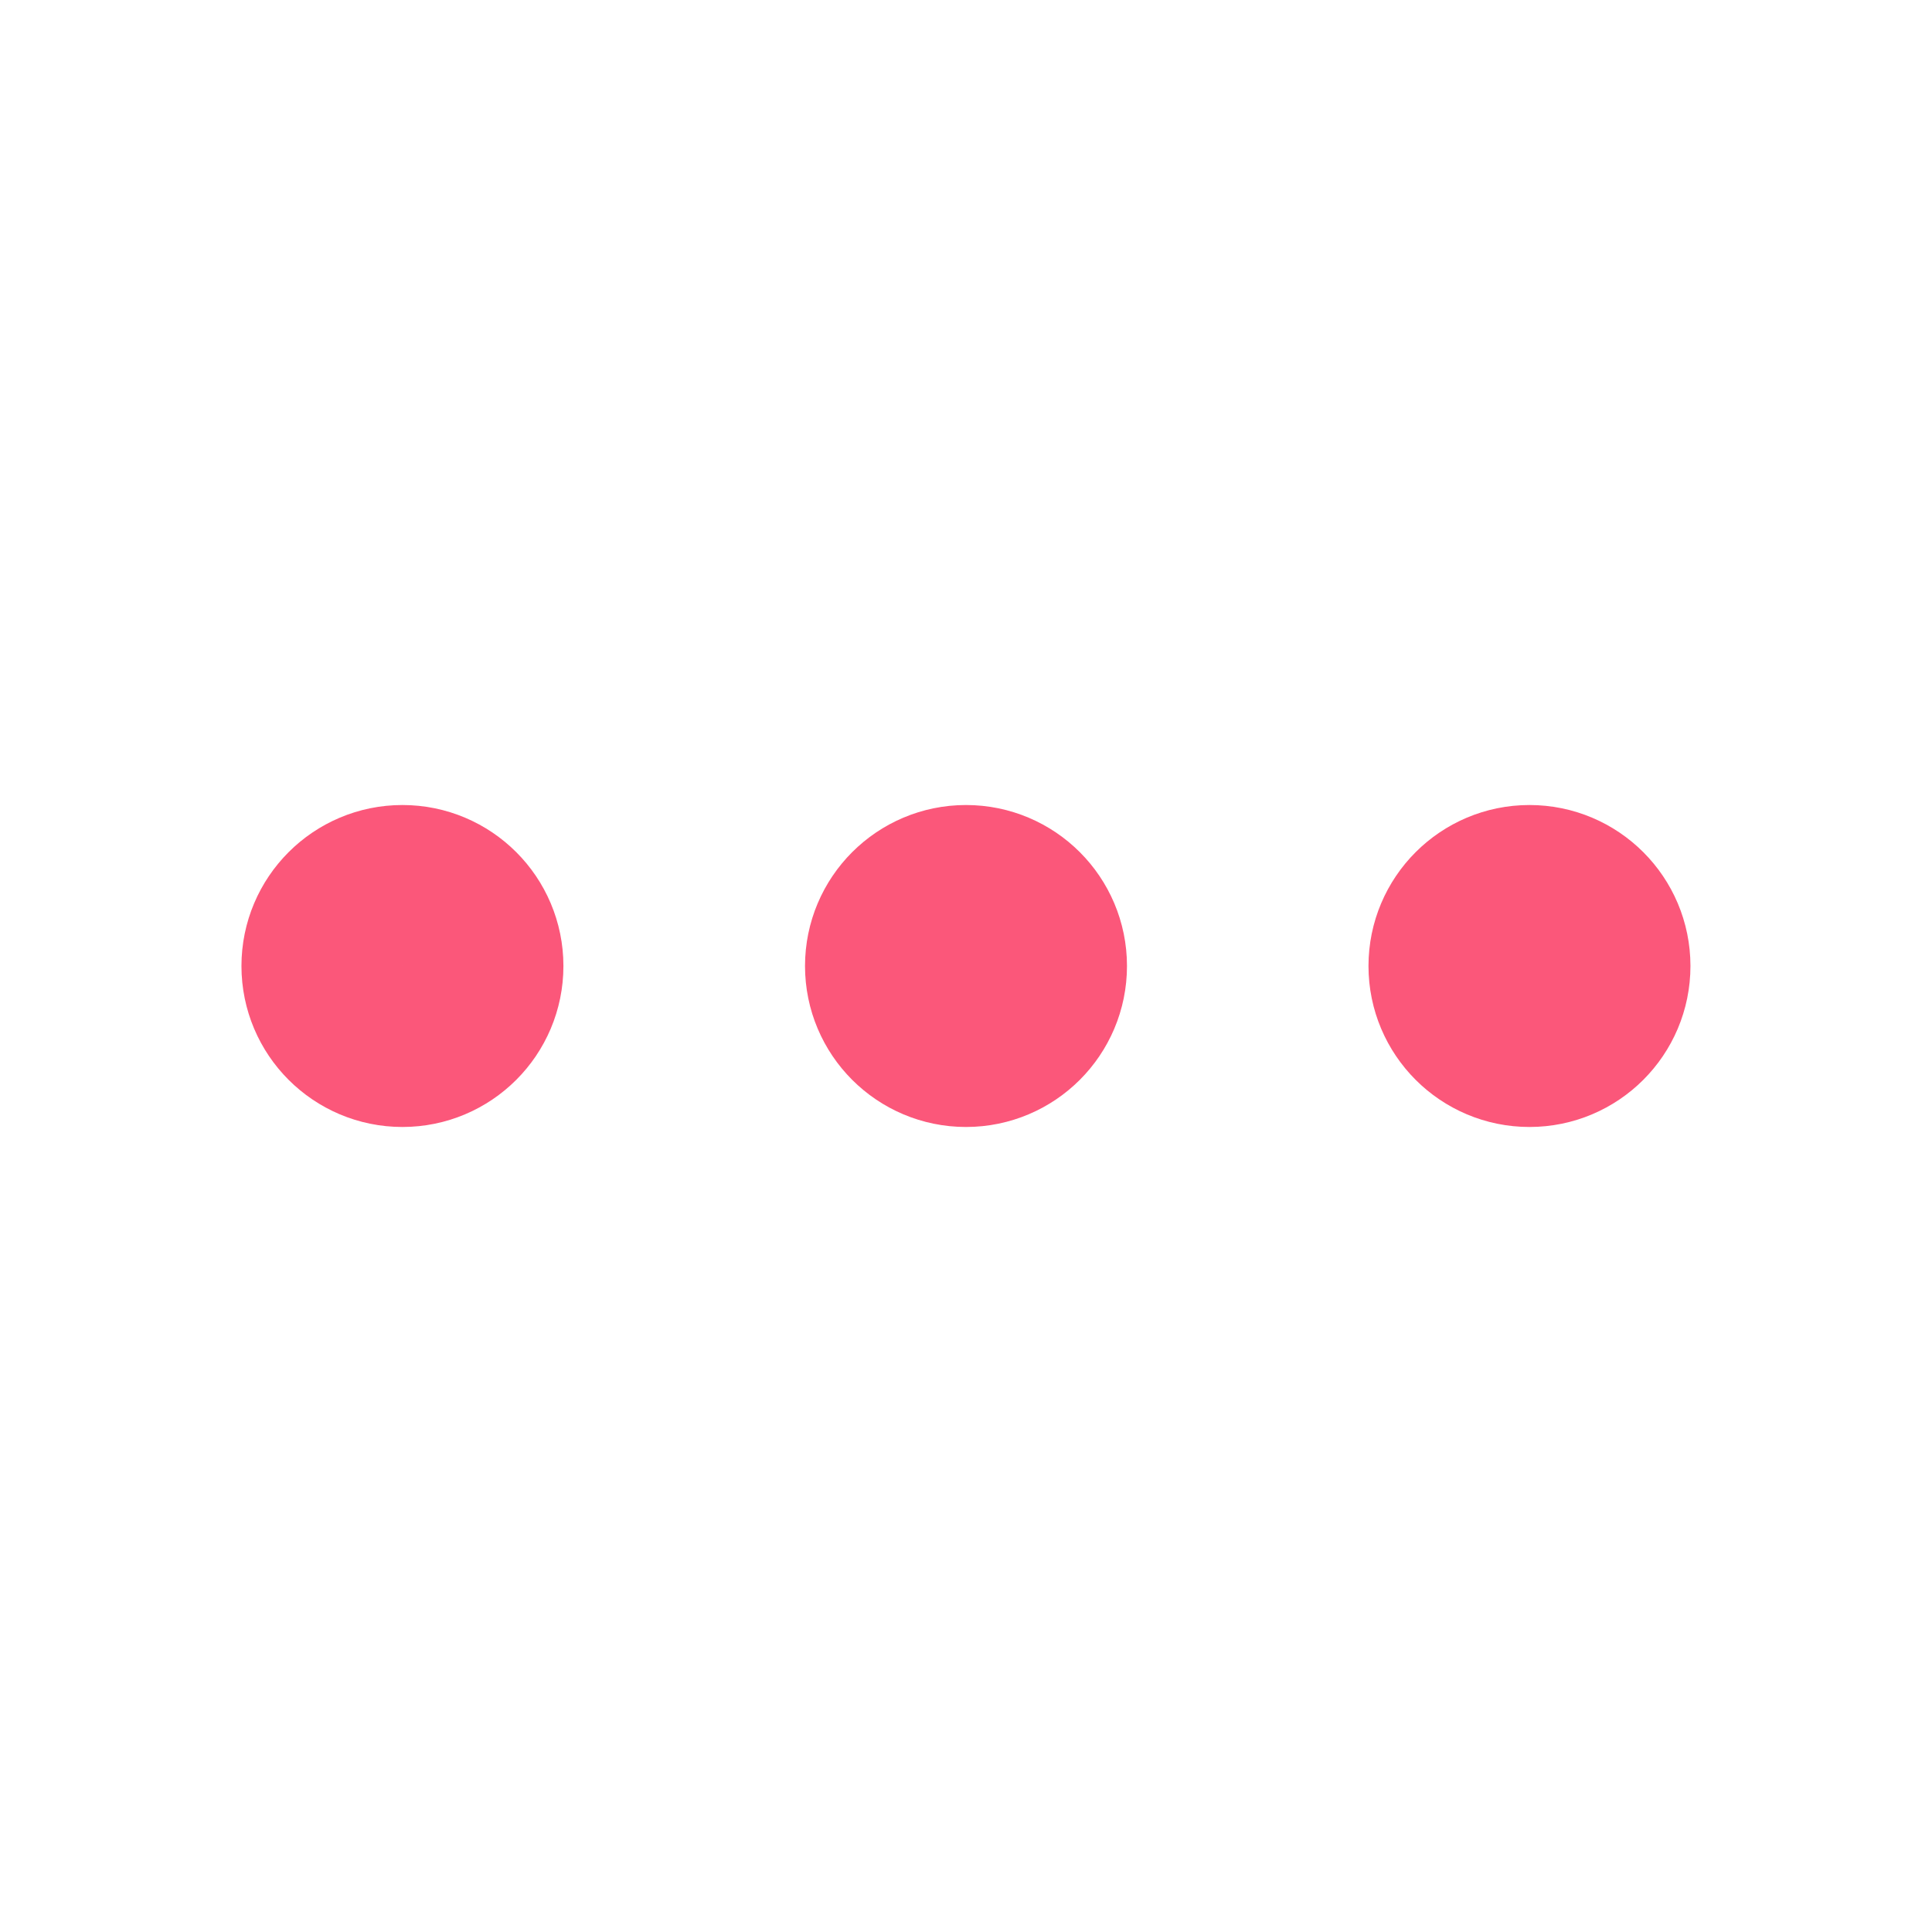 <svg height="20" viewBox="0 0 20 20" width="20" xmlns="http://www.w3.org/2000/svg"><path d="m0 0h20v20h-20z" fill="#fcfcfc" opacity="0"/><g fill="none" stroke="#fb577a" stroke-linecap="round" stroke-linejoin="round" stroke-width="1.667"><circle cx="10" cy="10" r=".833"/><circle cx="15.833" cy="10" r=".833"/><circle cx="4.166" cy="10" r=".833"/></g></svg>